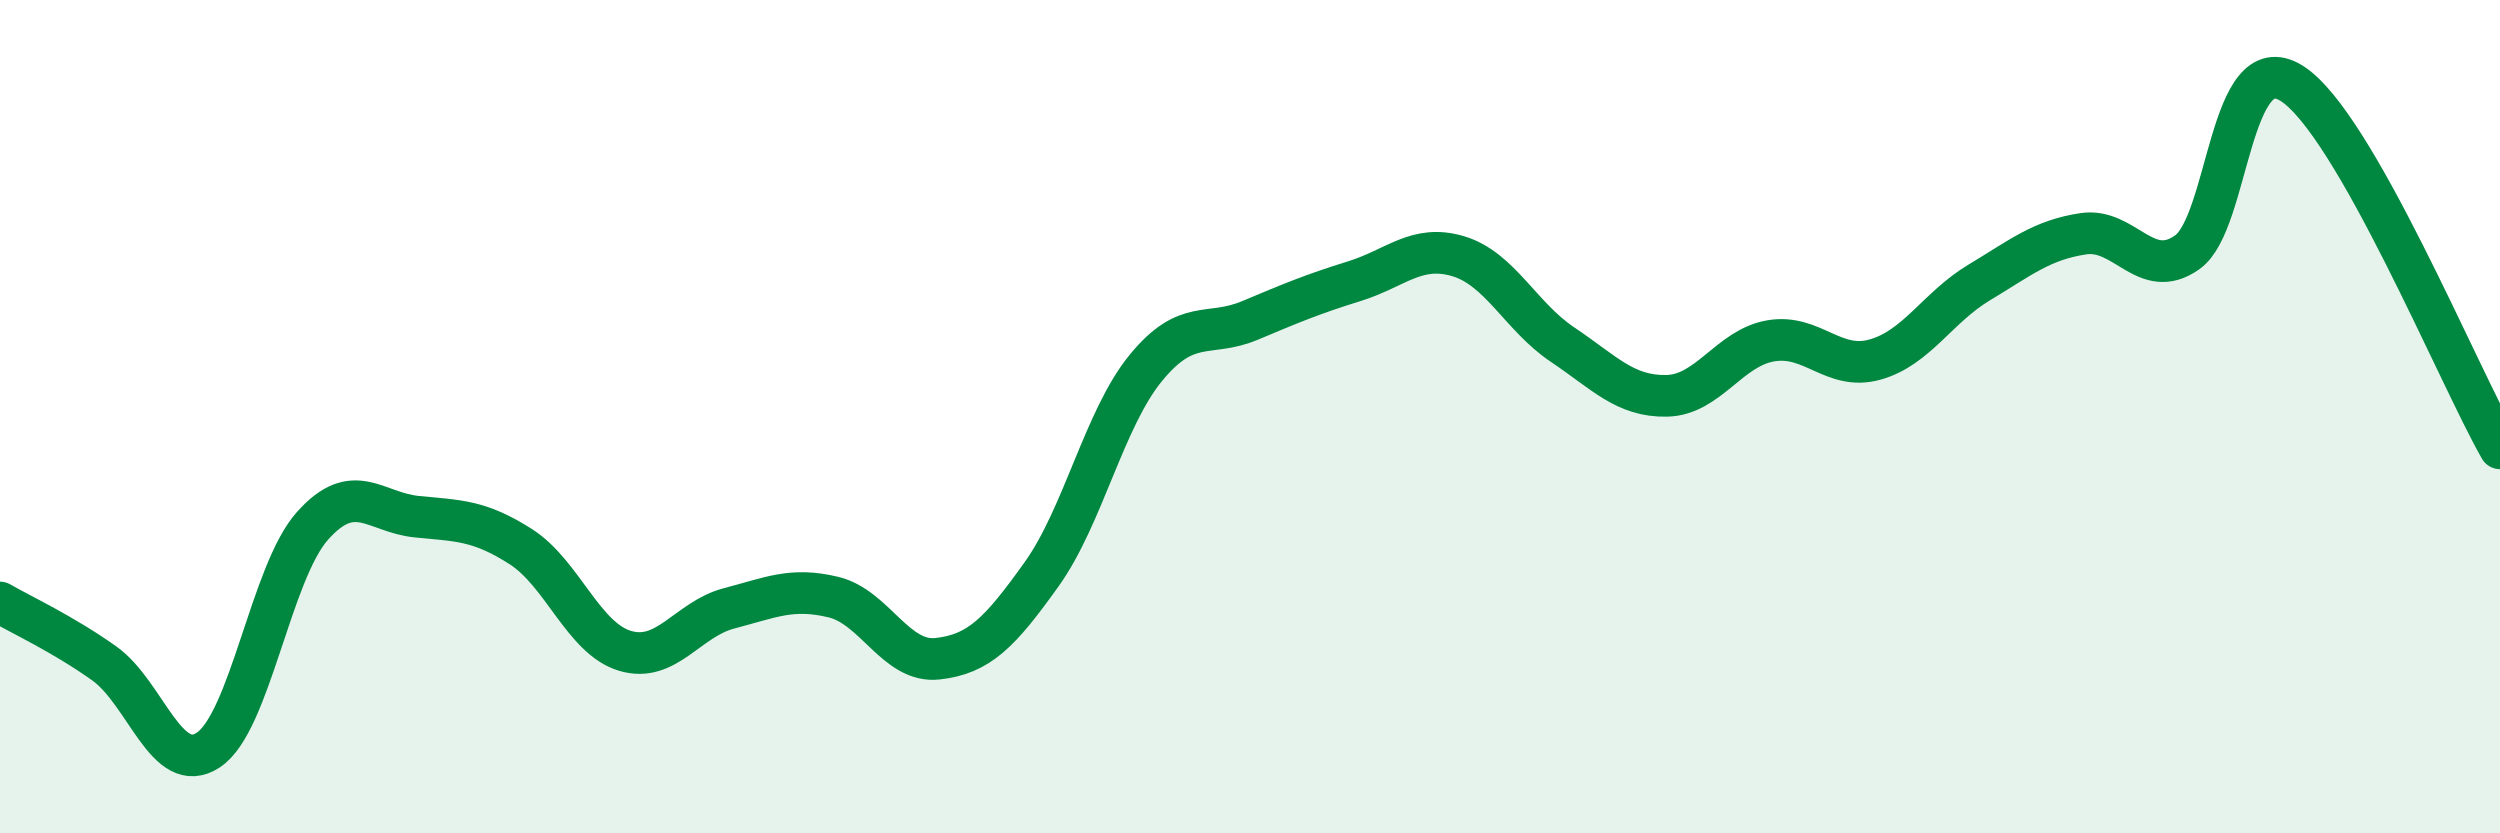 
    <svg width="60" height="20" viewBox="0 0 60 20" xmlns="http://www.w3.org/2000/svg">
      <path
        d="M 0,14.46 C 0.5,14.75 1.5,15.21 2.5,15.92 C 3.5,16.63 4,18.66 5,18 C 6,17.34 6.5,13.74 7.5,12.62 C 8.5,11.5 9,12.3 10,12.4 C 11,12.5 11.5,12.48 12.5,13.12 C 13.5,13.76 14,15.32 15,15.62 C 16,15.92 16.5,14.86 17.5,14.6 C 18.5,14.34 19,14.09 20,14.33 C 21,14.57 21.5,15.92 22.5,15.81 C 23.5,15.7 24,15.18 25,13.78 C 26,12.38 26.5,10.05 27.5,8.83 C 28.5,7.61 29,8.11 30,7.69 C 31,7.27 31.5,7.06 32.5,6.75 C 33.5,6.44 34,5.85 35,6.15 C 36,6.45 36.5,7.6 37.5,8.27 C 38.5,8.94 39,9.52 40,9.5 C 41,9.48 41.5,8.35 42.5,8.18 C 43.5,8.01 44,8.91 45,8.63 C 46,8.35 46.5,7.38 47.5,6.78 C 48.5,6.18 49,5.76 50,5.61 C 51,5.46 51.5,6.77 52.5,6.05 C 53.5,5.33 53.5,1.06 55,2 C 56.5,2.94 59,9.01 60,10.76L60 20L0 20Z"
        fill="#008740"
        opacity="0.1"
        stroke-linecap="round"
        stroke-linejoin="round"
      />
      <path
        d="M 0,14.46 C 0.5,14.75 1.5,15.21 2.5,15.92 C 3.5,16.63 4,18.66 5,18 C 6,17.34 6.5,13.74 7.5,12.62 C 8.5,11.5 9,12.3 10,12.4 C 11,12.5 11.5,12.48 12.5,13.12 C 13.5,13.76 14,15.32 15,15.62 C 16,15.92 16.5,14.86 17.5,14.6 C 18.5,14.34 19,14.09 20,14.33 C 21,14.57 21.5,15.92 22.5,15.81 C 23.5,15.7 24,15.18 25,13.78 C 26,12.38 26.5,10.05 27.5,8.83 C 28.5,7.61 29,8.11 30,7.69 C 31,7.27 31.5,7.06 32.5,6.75 C 33.5,6.44 34,5.85 35,6.15 C 36,6.45 36.5,7.6 37.5,8.27 C 38.5,8.94 39,9.52 40,9.5 C 41,9.48 41.5,8.35 42.5,8.18 C 43.5,8.01 44,8.91 45,8.63 C 46,8.35 46.5,7.38 47.5,6.78 C 48.5,6.18 49,5.76 50,5.61 C 51,5.46 51.5,6.77 52.5,6.05 C 53.5,5.33 53.5,1.06 55,2 C 56.5,2.94 59,9.01 60,10.76"
        stroke="#008740"
        stroke-width="1"
        fill="none"
        stroke-linecap="round"
        stroke-linejoin="round"
      />
    </svg>
  